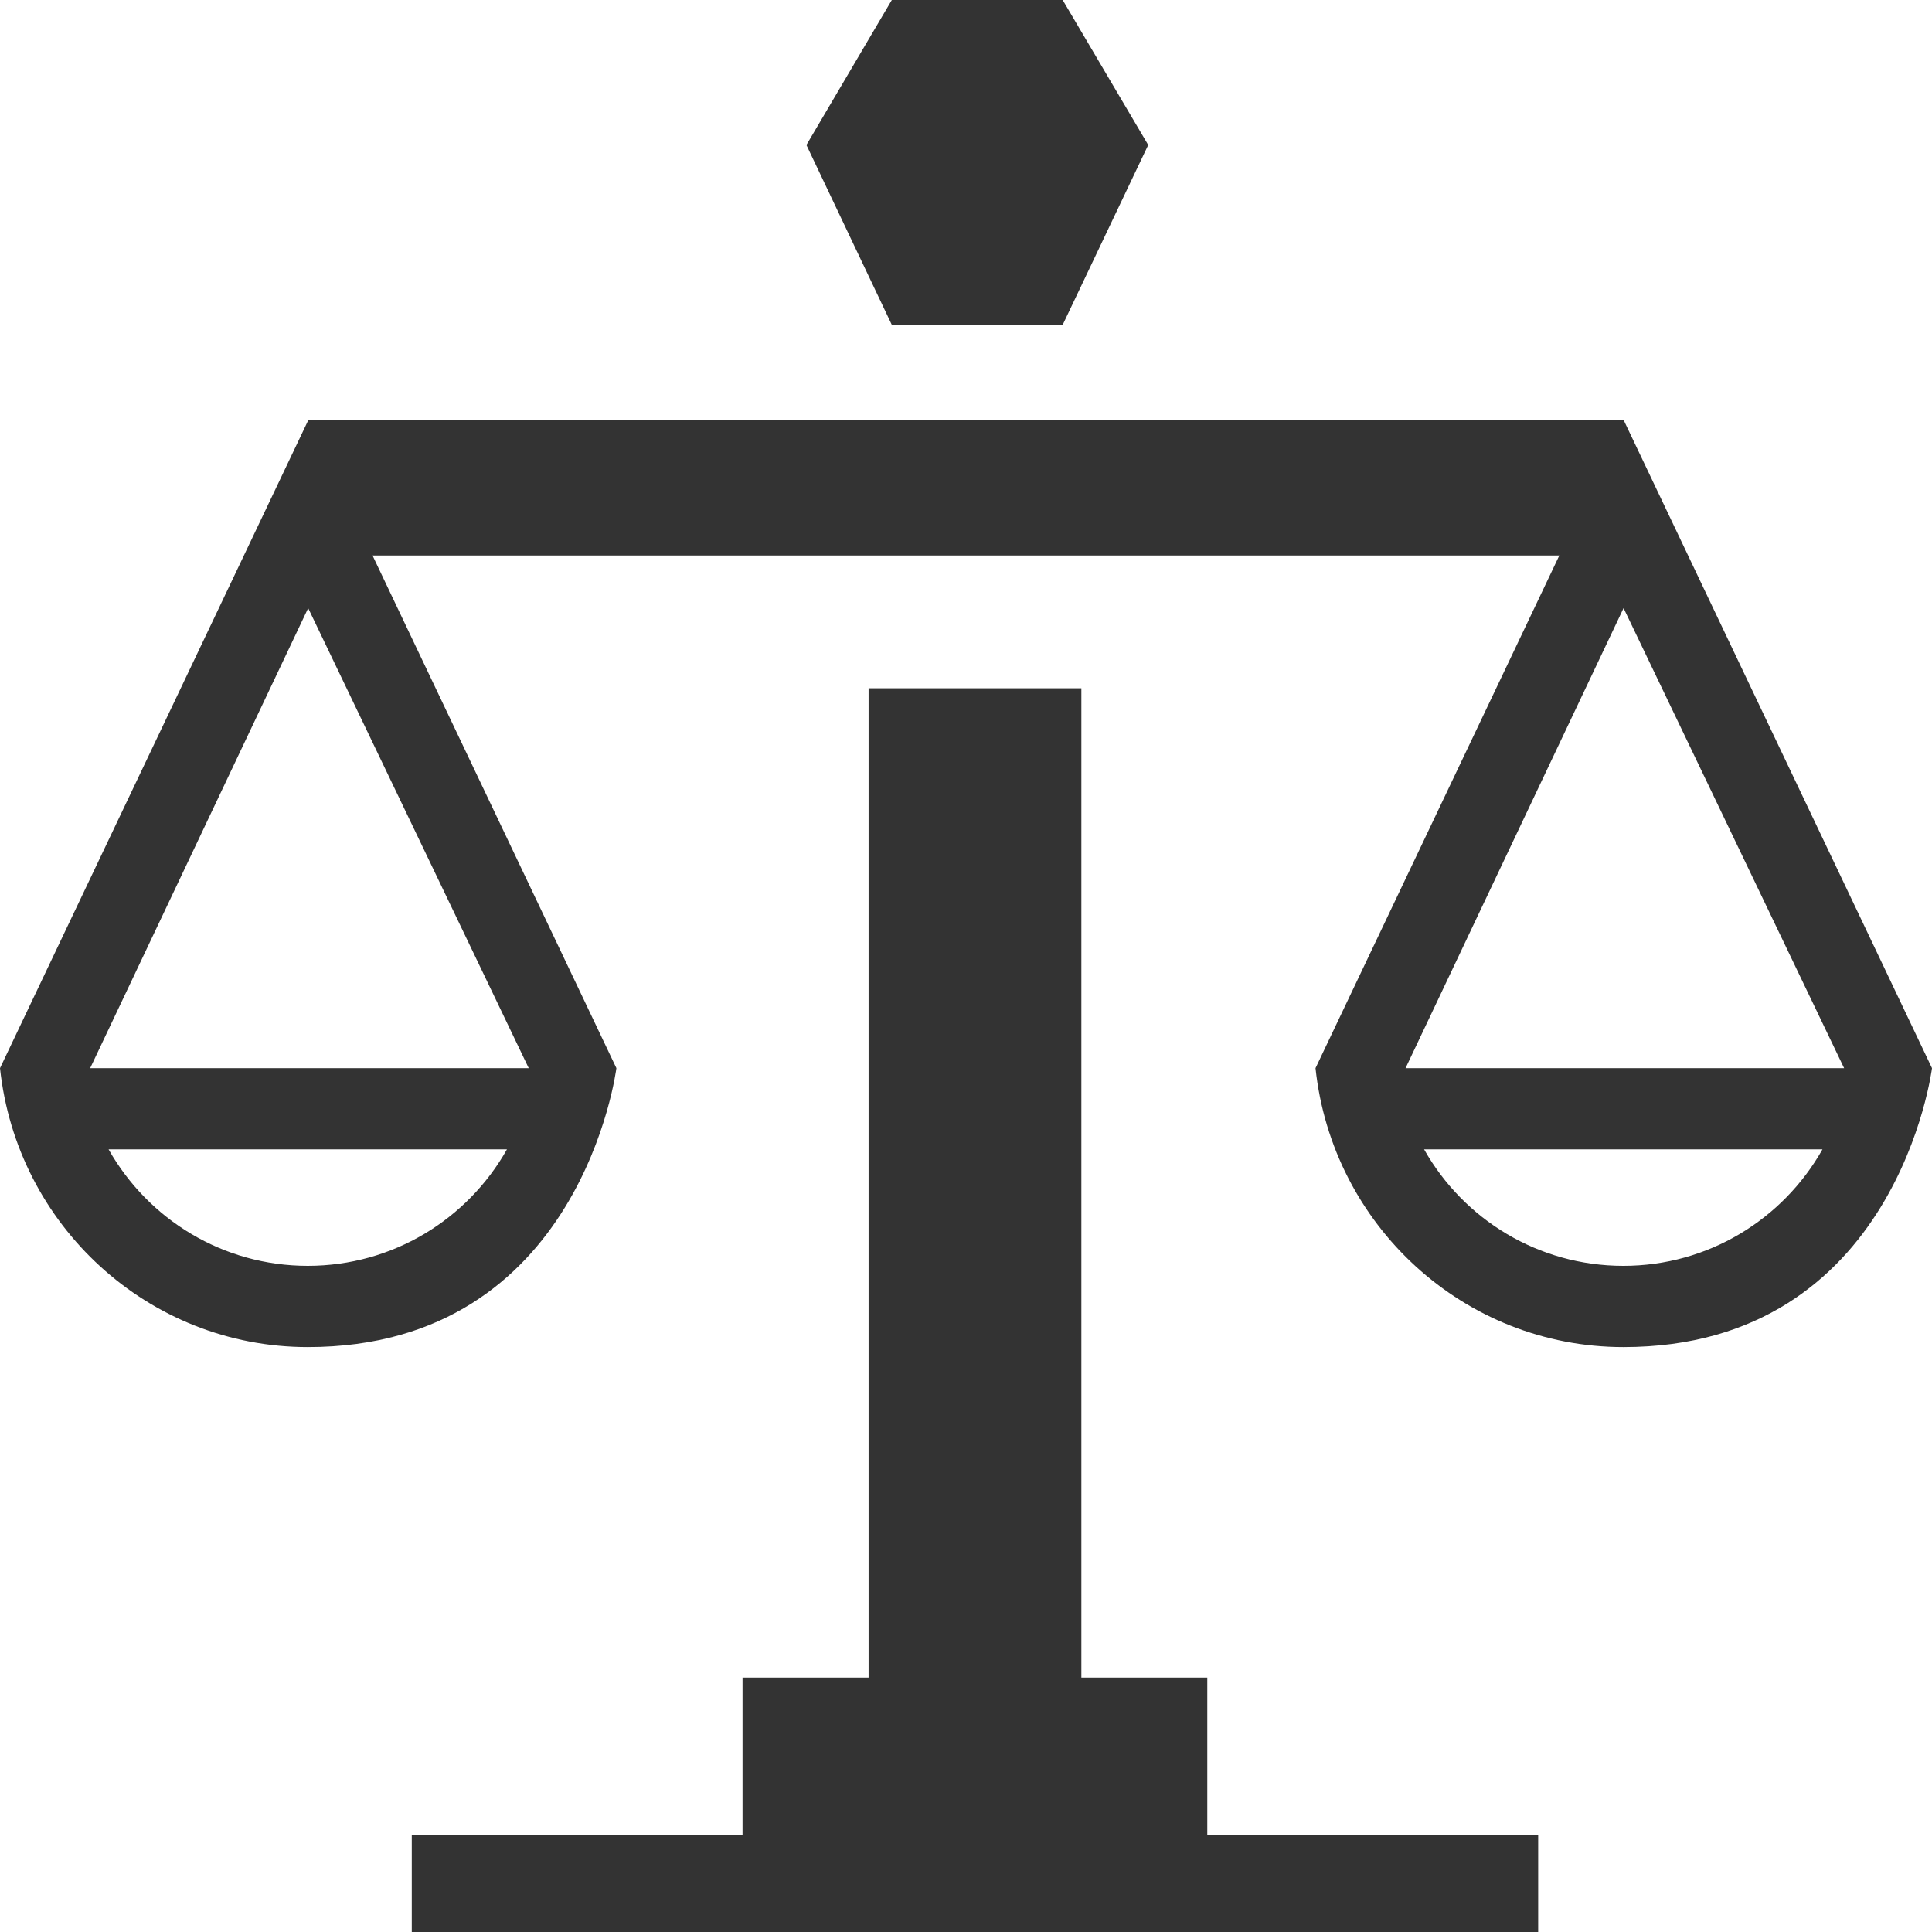 <svg xmlns="http://www.w3.org/2000/svg" width="45" height="45" viewBox="0 0 45 45" fill="none"><path d="M28.123 39.074H25.187V16.031H20.231V39.074H17.295V42.749H9.591V45.001H35.827V42.749H28.12V39.074H28.123ZM24.752 7.566L26.744 3.377L24.752 0H20.772L18.783 3.377L20.772 7.566H24.752ZM32.738 24.879L37.816 14.164L42.953 24.879H32.738ZM37.811 29.484C35.833 29.484 34.092 28.405 33.17 26.771H42.449C41.526 28.405 39.785 29.484 37.811 29.484ZM2.1 24.879L7.178 14.164L12.315 24.879H2.1ZM7.17 29.484C5.192 29.484 3.454 28.405 2.529 26.771H11.808C10.886 28.405 9.145 29.484 7.167 29.484H7.17ZM37.819 9.792H7.178L0 24.879C0.387 28.531 3.448 31.376 7.17 31.376C13.549 31.376 14.357 24.879 14.357 24.879L8.677 12.938H36.32L30.641 24.879C31.028 28.531 34.089 31.376 37.813 31.376C44.192 31.376 45 24.879 45 24.879L37.822 9.792H37.819Z" fill="#333333"></path></svg>
